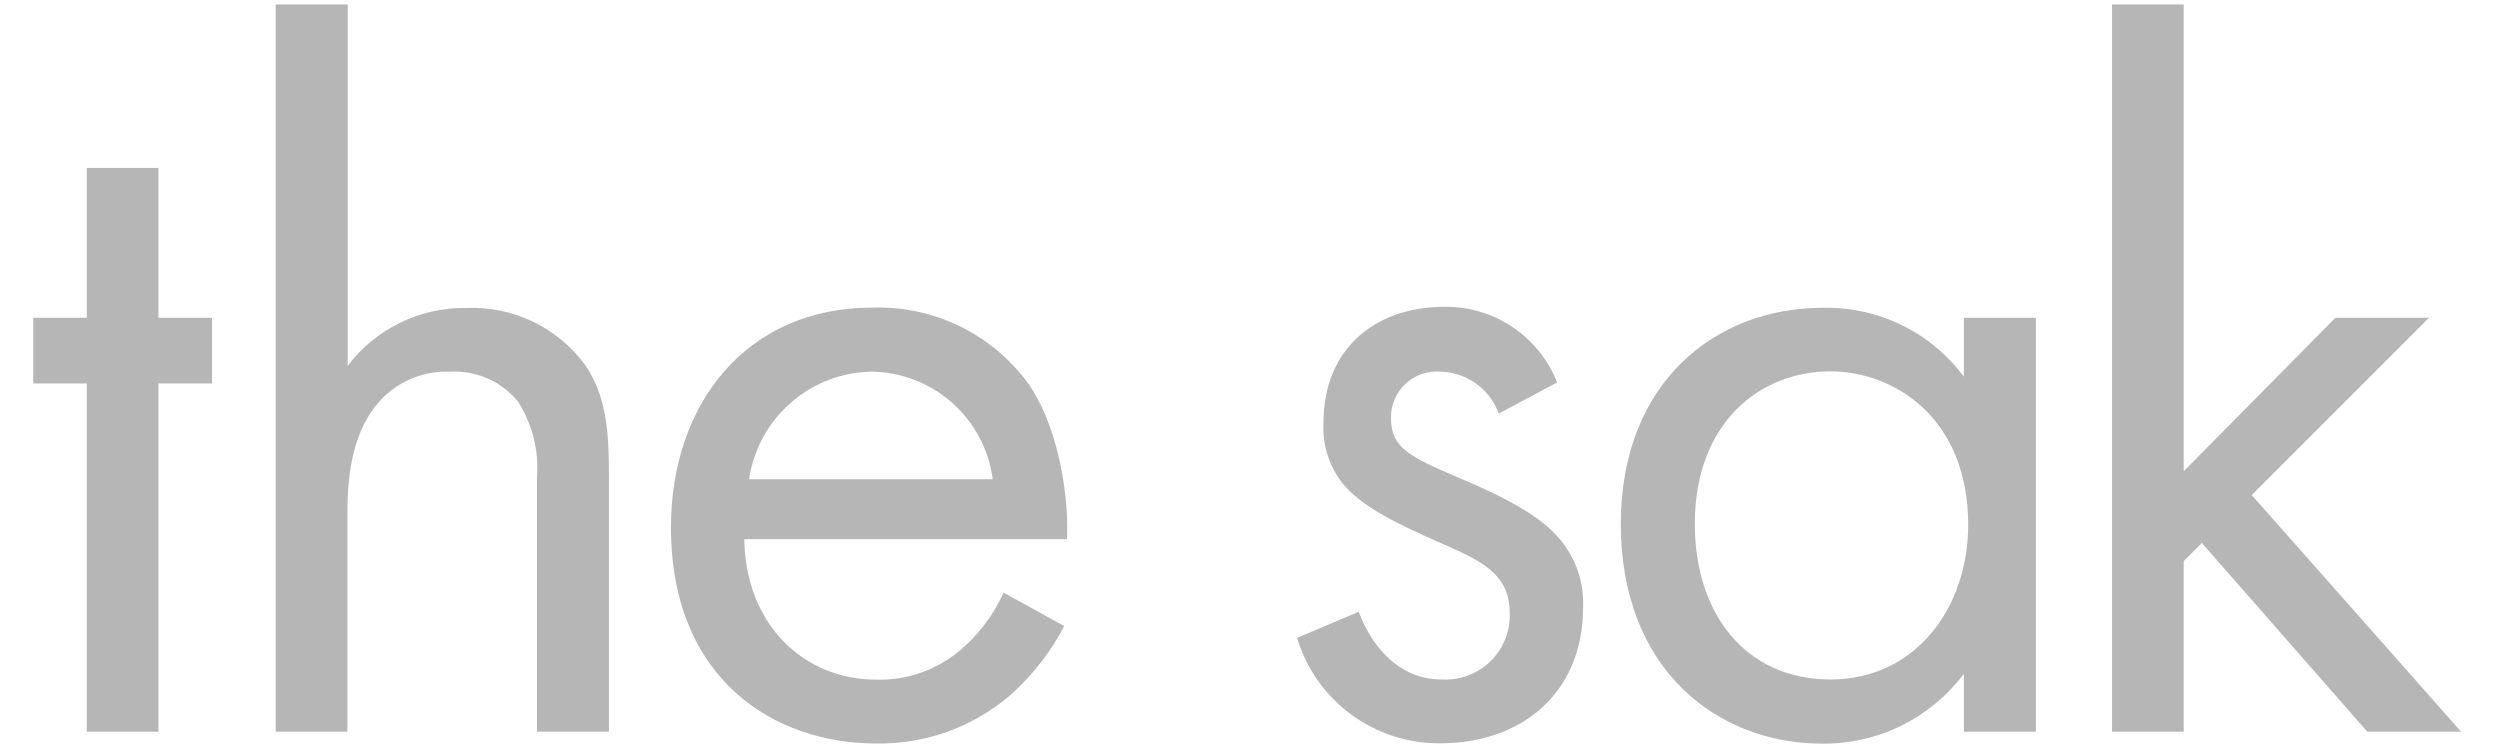 <svg width="147" height="44" viewBox="0 0 147 44" fill="none" xmlns="http://www.w3.org/2000/svg">
<path d="M5.104 9.875V18.685H1.956V22.547H5.104V43.022H9.318V22.547H12.467V18.685H9.318V9.875H5.104Z" fill="#B6B6B6"/>
<path d="M16.212 0.264H20.445V21.511C21.26 20.435 22.316 19.567 23.529 18.975C24.742 18.384 26.078 18.087 27.427 18.109C28.776 18.052 30.119 18.328 31.337 18.913C32.554 19.498 33.609 20.374 34.408 21.462C35.64 23.271 35.806 25.276 35.806 27.974V43.022H31.573V28.082C31.7 26.511 31.308 24.941 30.458 23.613C29.98 23.027 29.37 22.563 28.679 22.257C27.987 21.951 27.233 21.813 26.478 21.854C25.669 21.82 24.862 21.971 24.12 22.296C23.377 22.622 22.719 23.112 22.196 23.731C20.543 25.686 20.426 28.551 20.426 30.292V43.022H16.212V0.264Z" fill="#B6B6B6"/>
<path d="M62.578 36.813C61.807 38.278 60.792 39.601 59.576 40.724C57.352 42.708 54.46 43.777 51.48 43.716C45.613 43.716 39.453 40.02 39.453 31.005C39.453 23.721 43.922 18.089 51.255 18.089C53.039 18.024 54.811 18.397 56.417 19.176C58.023 19.955 59.413 21.116 60.466 22.557C61.991 24.718 62.861 28.483 62.744 31.7H43.765C43.834 36.745 47.285 39.962 51.509 39.962C53.333 40.018 55.111 39.39 56.496 38.202C57.573 37.285 58.432 36.139 59.009 34.848L62.578 36.813ZM58.373 28.18C58.145 26.439 57.294 24.84 55.978 23.677C54.663 22.514 52.972 21.867 51.216 21.853C49.466 21.89 47.786 22.546 46.474 23.704C45.162 24.862 44.303 26.448 44.049 28.18H58.373Z" fill="#B6B6B6"/>
<path d="M88.127 24.317C87.871 23.613 87.41 23.002 86.804 22.563C86.197 22.124 85.473 21.877 84.724 21.853C84.346 21.819 83.965 21.864 83.606 21.988C83.247 22.111 82.918 22.309 82.641 22.568C82.364 22.828 82.145 23.143 81.998 23.494C81.852 23.844 81.781 24.221 81.791 24.601C81.791 26.361 82.964 26.879 85.702 28.062C89.222 29.529 90.875 30.643 91.803 31.807C92.694 32.91 93.15 34.302 93.084 35.718C93.084 40.822 89.388 43.706 84.705 43.706C82.817 43.727 80.972 43.134 79.451 42.016C77.929 40.898 76.811 39.316 76.267 37.507L79.894 35.972C80.364 37.263 81.781 39.952 84.783 39.952C85.308 39.982 85.834 39.903 86.326 39.718C86.819 39.533 87.267 39.247 87.643 38.879C88.019 38.511 88.313 38.068 88.508 37.579C88.702 37.09 88.792 36.566 88.772 36.041C88.772 33.763 87.12 32.99 84.861 31.993C81.928 30.712 80.051 29.763 78.936 28.414C78.142 27.396 77.746 26.124 77.821 24.835C77.821 20.553 80.823 18.04 84.92 18.04C86.348 18.018 87.748 18.433 88.934 19.227C90.121 20.022 91.036 21.16 91.559 22.489L88.127 24.317Z" fill="#B6B6B6"/>
<path d="M115.476 18.685H119.709V43.022H115.476V39.62C114.506 40.909 113.247 41.953 111.8 42.667C110.353 43.38 108.758 43.743 107.145 43.726C100.985 43.726 95.304 39.375 95.304 30.81C95.304 22.43 100.936 18.099 107.145 18.099C108.756 18.057 110.354 18.403 111.804 19.107C113.253 19.811 114.513 20.854 115.476 22.147V18.685ZM99.655 30.81C99.655 36.021 102.588 39.952 107.634 39.952C112.679 39.952 115.73 35.679 115.73 30.859C115.73 24.581 111.379 21.834 107.634 21.834C103.449 21.834 99.655 24.894 99.655 30.81Z" fill="#B6B6B6"/>
<path d="M128.402 0.264V27.71L137.319 18.686H142.824L132.401 29.109L144.711 43.022H139.196L129.468 31.925L128.402 32.99V43.022H124.188V0.264H128.402Z" fill="#B6B6B6"/>
</svg>
